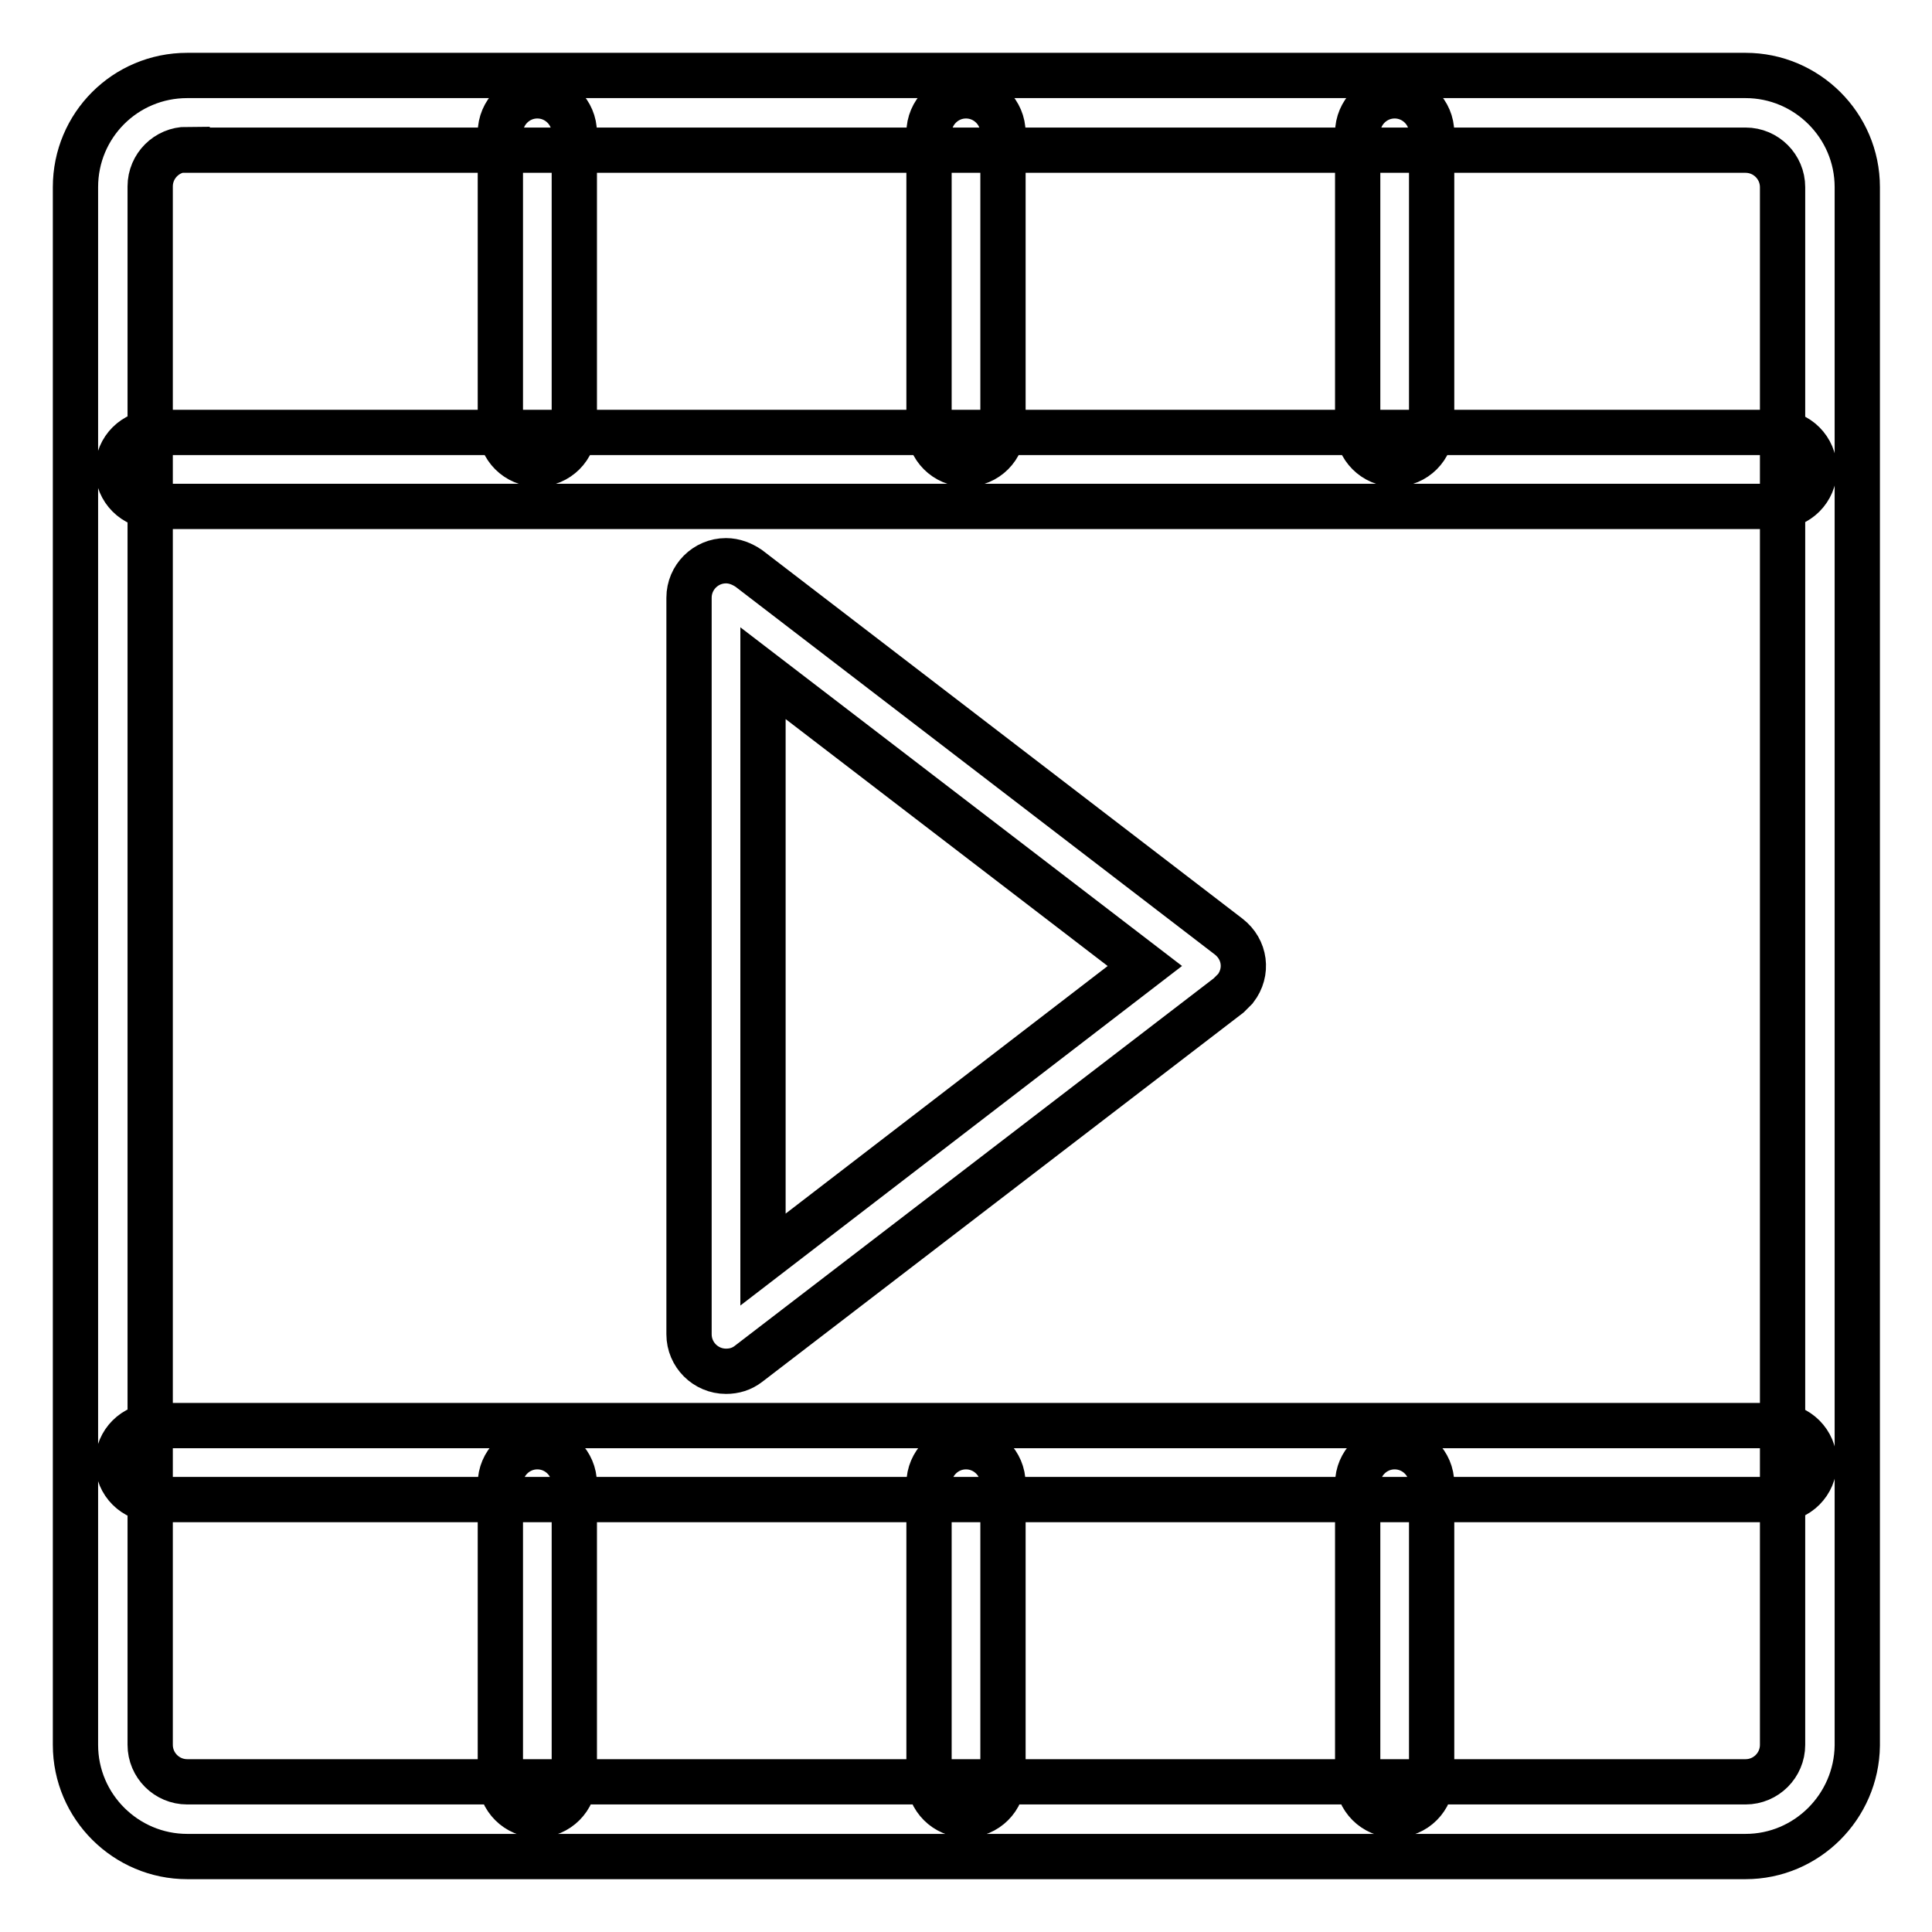 <?xml version="1.0" encoding="utf-8"?>
<!-- Svg Vector Icons : http://www.onlinewebfonts.com/icon -->
<!DOCTYPE svg PUBLIC "-//W3C//DTD SVG 1.1//EN" "http://www.w3.org/Graphics/SVG/1.1/DTD/svg11.dtd">
<svg version="1.1" xmlns="http://www.w3.org/2000/svg" xmlns:xlink="http://www.w3.org/1999/xlink" x="0px" y="0px" viewBox="0 0 256 256" enable-background="new 0 0 256 256" xml:space="preserve">
<g> <path stroke-width="6" fill-opacity="0" stroke="#000000"  d="M231.3,246H24.8c-8.1,0-14.8-6.6-14.8-14.8V24.8C10,16.6,16.6,10,24.8,10h206.5c8.1,0,14.8,6.6,14.8,14.8 v206.5C246,239.4,239.4,246,231.3,246z M24.8,19.8c-2.7,0-4.9,2.2-4.9,4.9v206.5c0,2.7,2.2,4.9,4.9,4.9h206.5 c2.7,0,4.9-2.2,4.9-4.9V24.8c0-2.7-2.2-4.9-4.9-4.9H24.8z M235.5,67.1h-215c-2.7,0-4.9-2.2-4.9-4.9c0-2.7,2.2-4.9,4.9-4.9h215 c2.7,0,4.9,2.2,4.9,4.9C240.4,64.9,238.2,67.1,235.5,67.1z M235.5,198.7h-215c-2.7,0-4.9-2.2-4.9-4.9c0-2.7,2.2-4.9,4.9-4.9h215 c2.7,0,4.9,2.2,4.9,4.9C240.4,196.5,238.2,198.7,235.5,198.7z M71.2,61.5c-2.7,0-4.9-2.2-4.9-4.9v-39c0-2.7,2.2-4.9,4.9-4.9 c2.7,0,4.9,2.2,4.9,4.9v39C76.1,59.3,73.9,61.5,71.2,61.5L71.2,61.5z M128,61.5c-2.7,0-4.9-2.2-4.9-4.9l0,0v-39 c0-2.7,2.2-4.9,4.9-4.9c2.7,0,4.9,2.2,4.9,4.9v39C132.9,59.3,130.7,61.5,128,61.5L128,61.5z M184.8,61.5c-2.7,0-4.9-2.2-4.9-4.9 v-39c0-2.7,2.2-4.9,4.9-4.9c2.7,0,4.9,2.2,4.9,4.9v39C189.7,59.3,187.5,61.5,184.8,61.5L184.8,61.5z M71.2,240.5 c-2.7,0-4.9-2.2-4.9-4.9v-39c0-2.7,2.2-4.9,4.9-4.9c2.7,0,4.9,2.2,4.9,4.9v39C76.1,238.3,73.9,240.5,71.2,240.5z M128,240.5 c-2.7,0-4.9-2.2-4.9-4.9v-39c0-2.7,2.2-4.9,4.9-4.9c2.7,0,4.9,2.2,4.9,4.9c0,0,0,0,0,0v39C132.9,238.3,130.7,240.5,128,240.5z  M184.8,240.5c-2.7,0-4.9-2.2-4.9-4.9v-39c0-2.7,2.2-4.9,4.9-4.9c2.7,0,4.9,2.2,4.9,4.9v39C189.7,238.3,187.5,240.5,184.8,240.5 L184.8,240.5z M96.2,181.7c-2.7,0-4.9-2.2-4.9-4.9V79.2c0-2.7,2.2-4.9,4.9-4.9c1.1,0,2.1,0.4,3,1l63.6,48.8 c2.2,1.7,2.6,4.7,0.9,6.9c-0.3,0.3-0.6,0.6-0.9,0.9l-63.6,48.8C98.3,181.4,97.3,181.7,96.2,181.7z M101.1,89.2v77.7l50.6-38.9 L101.1,89.2z"/></g>
</svg>